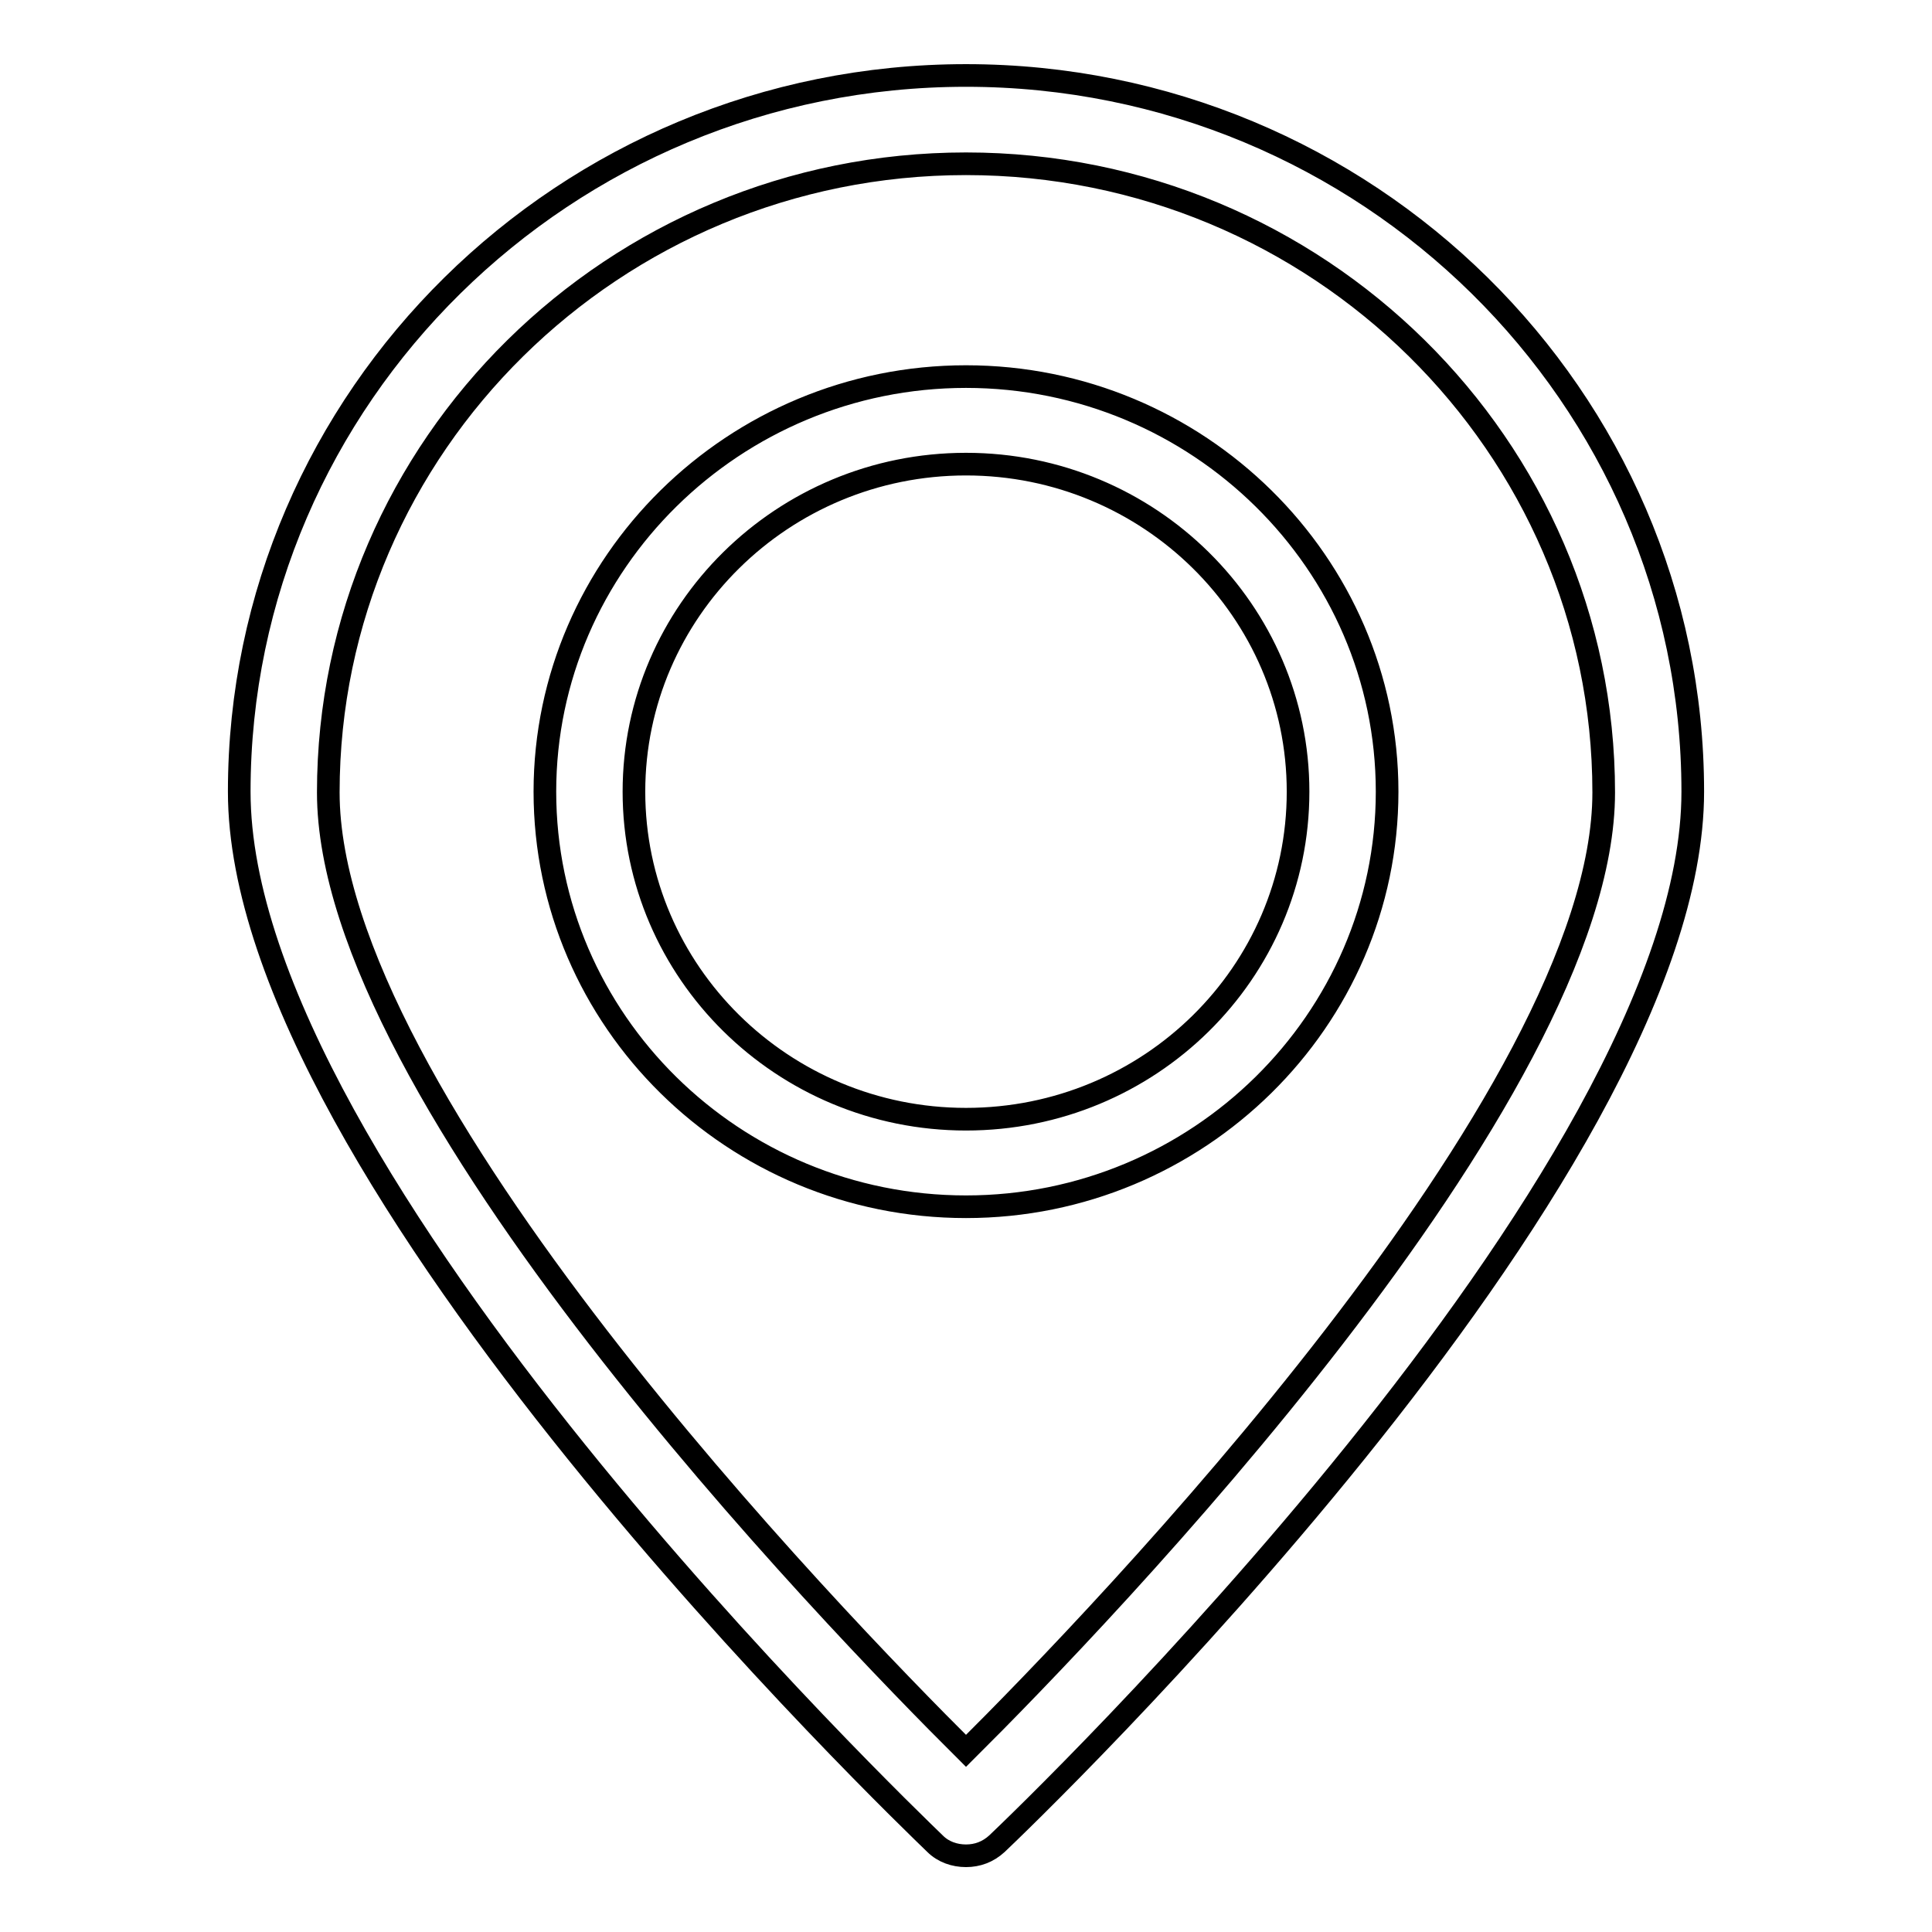 <?xml version="1.0" encoding="utf-8"?>
<!-- Svg Vector Icons : http://www.onlinewebfonts.com/icon -->
<!DOCTYPE svg PUBLIC "-//W3C//DTD SVG 1.1//EN" "http://www.w3.org/Graphics/SVG/1.1/DTD/svg11.dtd">
<svg version="1.1" xmlns="http://www.w3.org/2000/svg" xmlns:xlink="http://www.w3.org/1999/xlink" x="0px" y="0px" viewBox="0 0 256 256" enable-background="new 0 0 256 256" xml:space="preserve">
<g><g><path stroke-width="3" fill-opacity="0" stroke="#000000"  d="M128,10c-53.1,0-96.3,42.6-96.3,94.9c0,51.1,88.5,135.8,92.2,139.4c1.1,1.1,2.6,1.6,4.1,1.6s2.9-0.5,4.1-1.6c3.8-3.6,92.2-88.3,92.2-139.4C224.3,52.6,181.1,10,128,10z M128,232c-17.4-17.3-84.5-86.6-84.5-127c0-45.9,37.9-83.3,84.5-83.3c46.6,0,84.5,37.4,84.5,83.3C212.5,145.3,145.4,214.7,128,232z M128,49.9c-30.7,0-55.8,24.7-55.8,55c0,30.3,25,55,55.8,55c30.7,0,55.8-24.7,55.8-55C183.8,74.6,158.7,49.9,128,49.9z M128,148.3c-24.3,0-44-19.5-44-43.4c0-23.9,19.7-43.4,44-43.4s44,19.5,44,43.4C172,128.9,152.3,148.3,128,148.3z"/></g></g>
</svg>